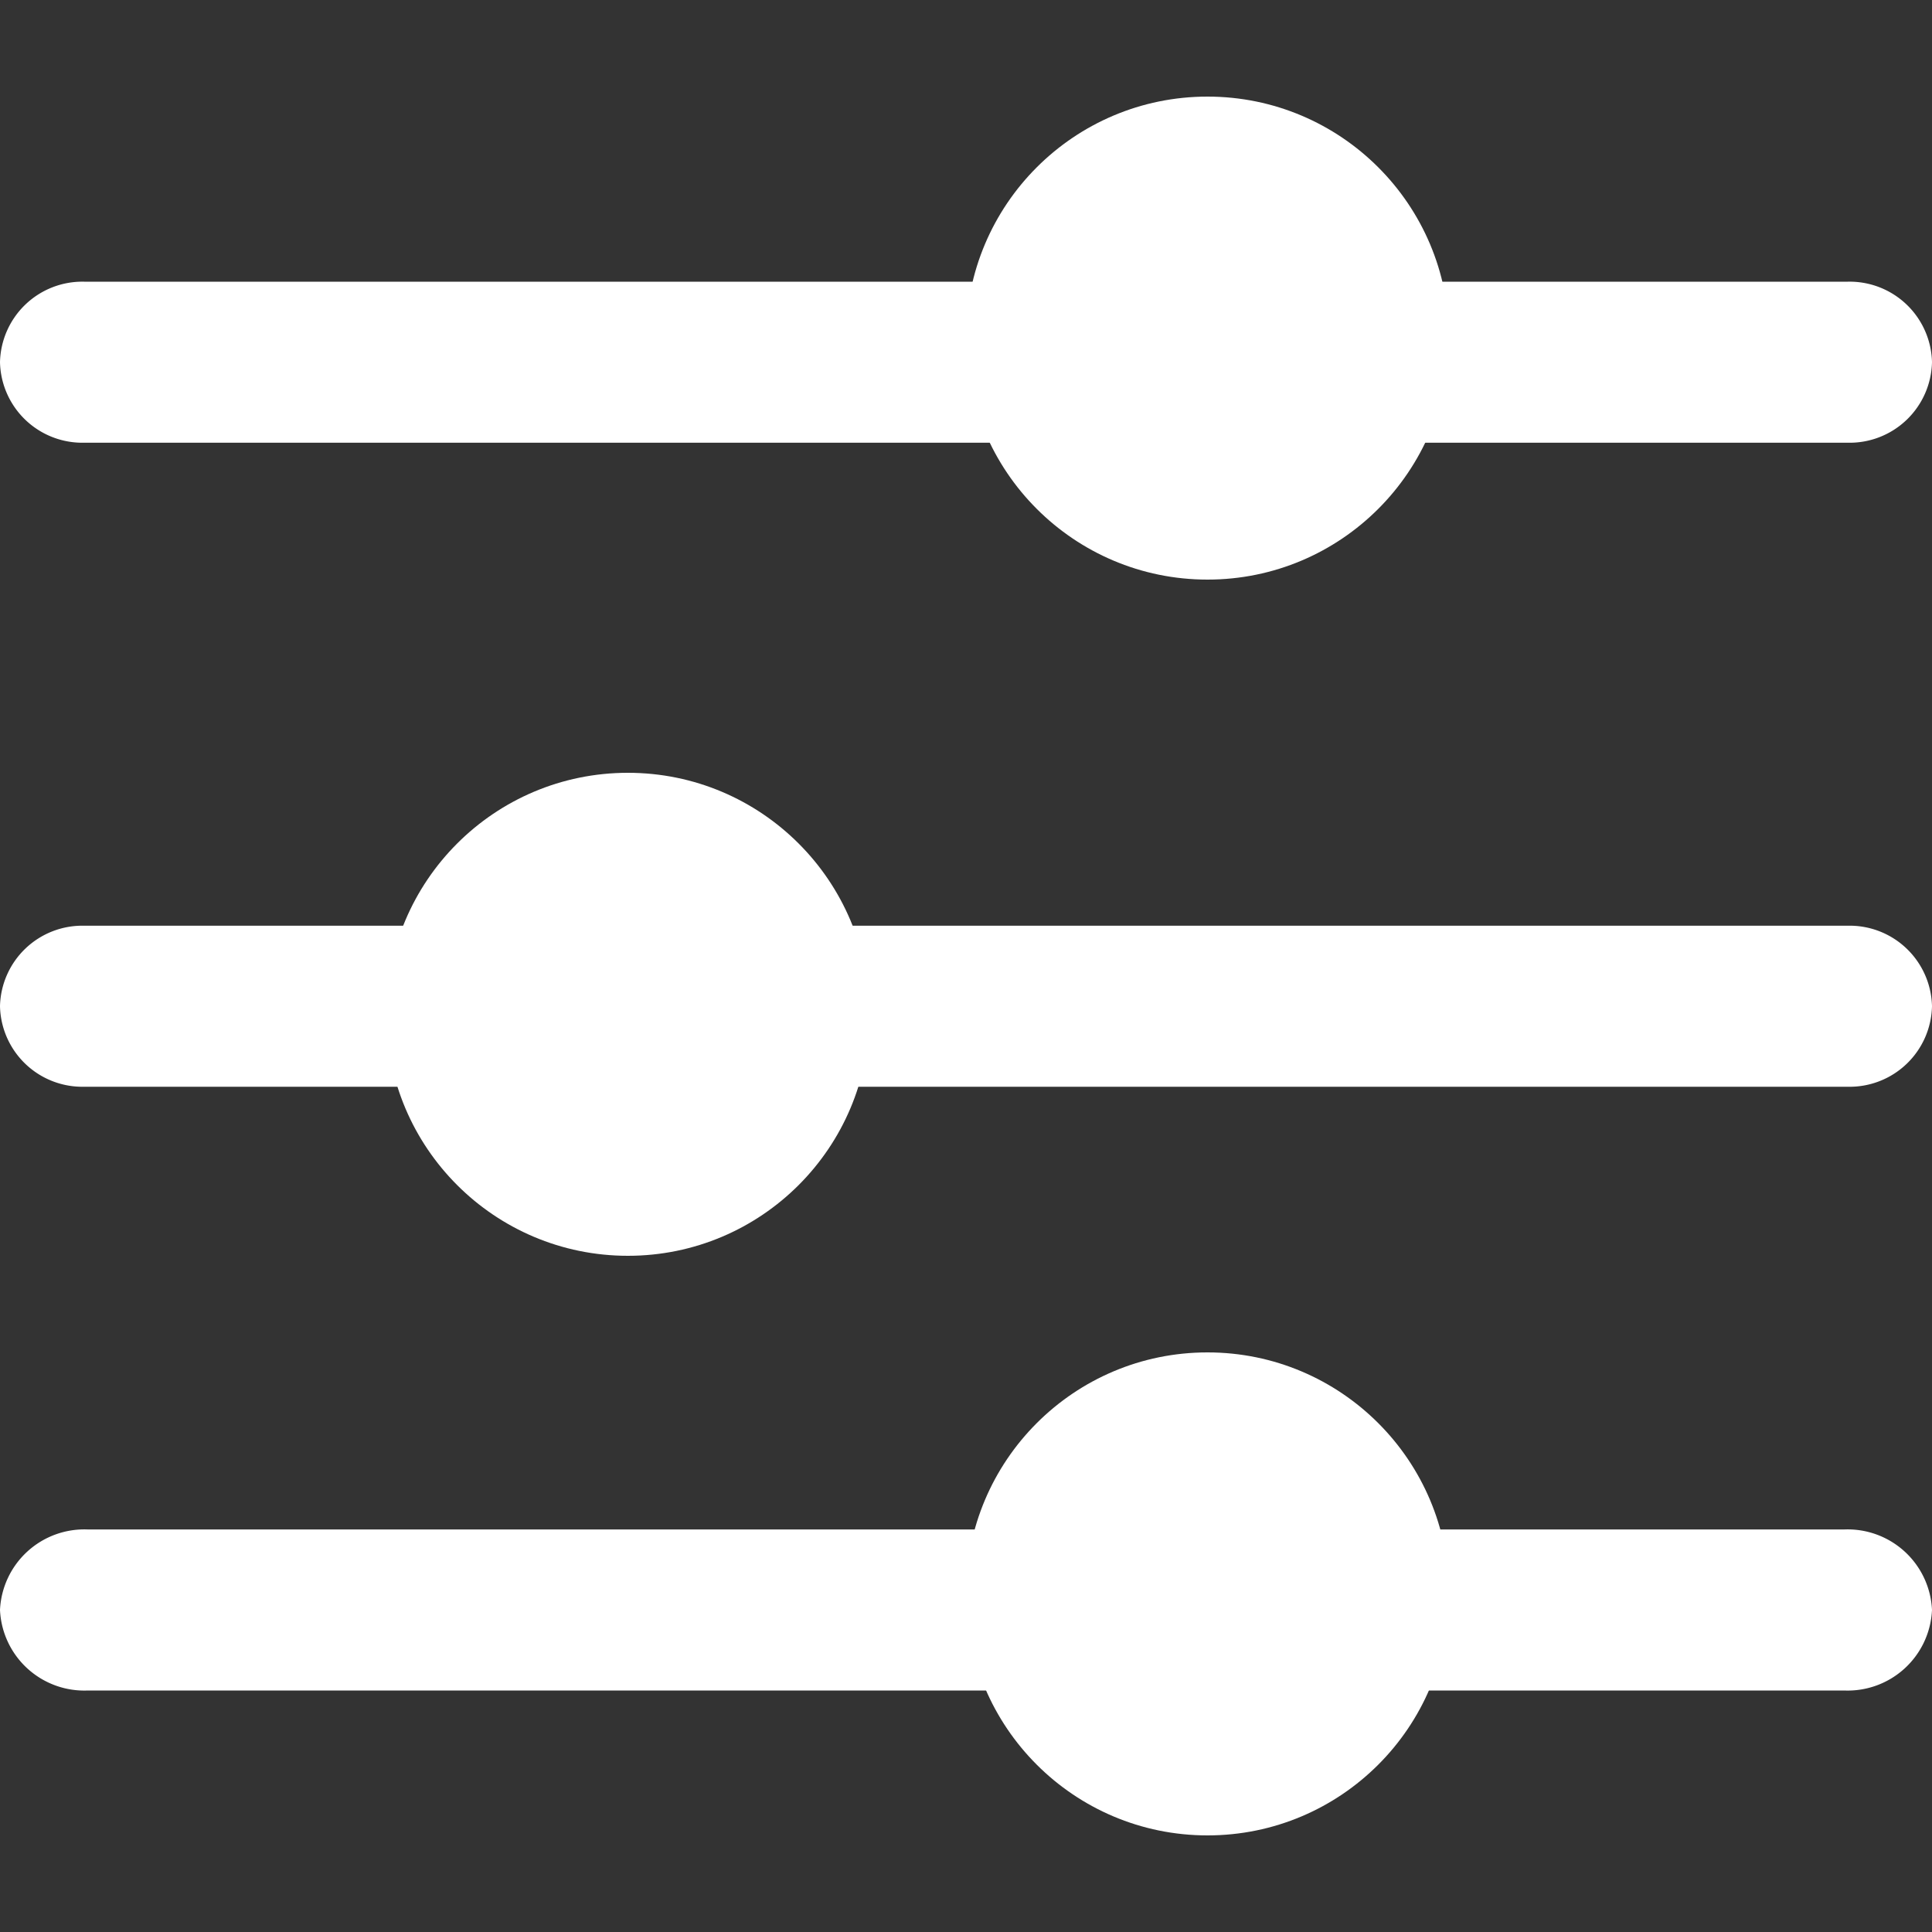 <svg xmlns="http://www.w3.org/2000/svg" width="20" height="20" viewBox="0 0 20 20">
  <rect x="0" y="0" width="20" height="20" fill="#333333" stroke="none"/>
  <g id="icon-filters-white" transform="translate(-1236 -155)">
    <rect id="frame" width="20" height="20" transform="translate(1236 155)" fill="none"/>
    <g id="icon" transform="translate(1236 155.833)">
      <path id="Line" d="M18.091.667H-.091A.874.874,0,0,1-1-.167.874.874,0,0,1-.091-1H18.091A.874.874,0,0,1,19-.167.874.874,0,0,1,18.091.667Z" transform="translate(1 16)" fill="#fff"/>
      <path id="Line-2" data-name="Line" d="M18.128.667H-.128A.853.853,0,0,1-1-.167.853.853,0,0,1-.128-1H18.128A.853.853,0,0,1,19-.167.853.853,0,0,1,18.128.667Z" transform="translate(1 9.75)" fill="#fff"/>
      <path id="Line-3" data-name="Line" d="M18.128.667H-.128A.853.853,0,0,1-1-.167.853.853,0,0,1-.128-1H18.128A.853.853,0,0,1,19-.167.853.853,0,0,1,18.128.667Z" transform="translate(1 3.083)" fill="#fff"/>
      <circle id="Ellipse" cx="2.5" cy="2.5" r="2.5" transform="translate(10 13.167)" fill="#fff"/>
      <circle id="Ellipse-2" data-name="Ellipse" cx="2.5" cy="2.5" r="2.5" transform="translate(4 7.167)" fill="#fff"/>
      <circle id="Ellipse_" data-name="Ellipse " cx="2.5" cy="2.5" r="2.5" transform="translate(10 0.167)" fill="#fff"/>
    </g>
  </g>
</svg>
